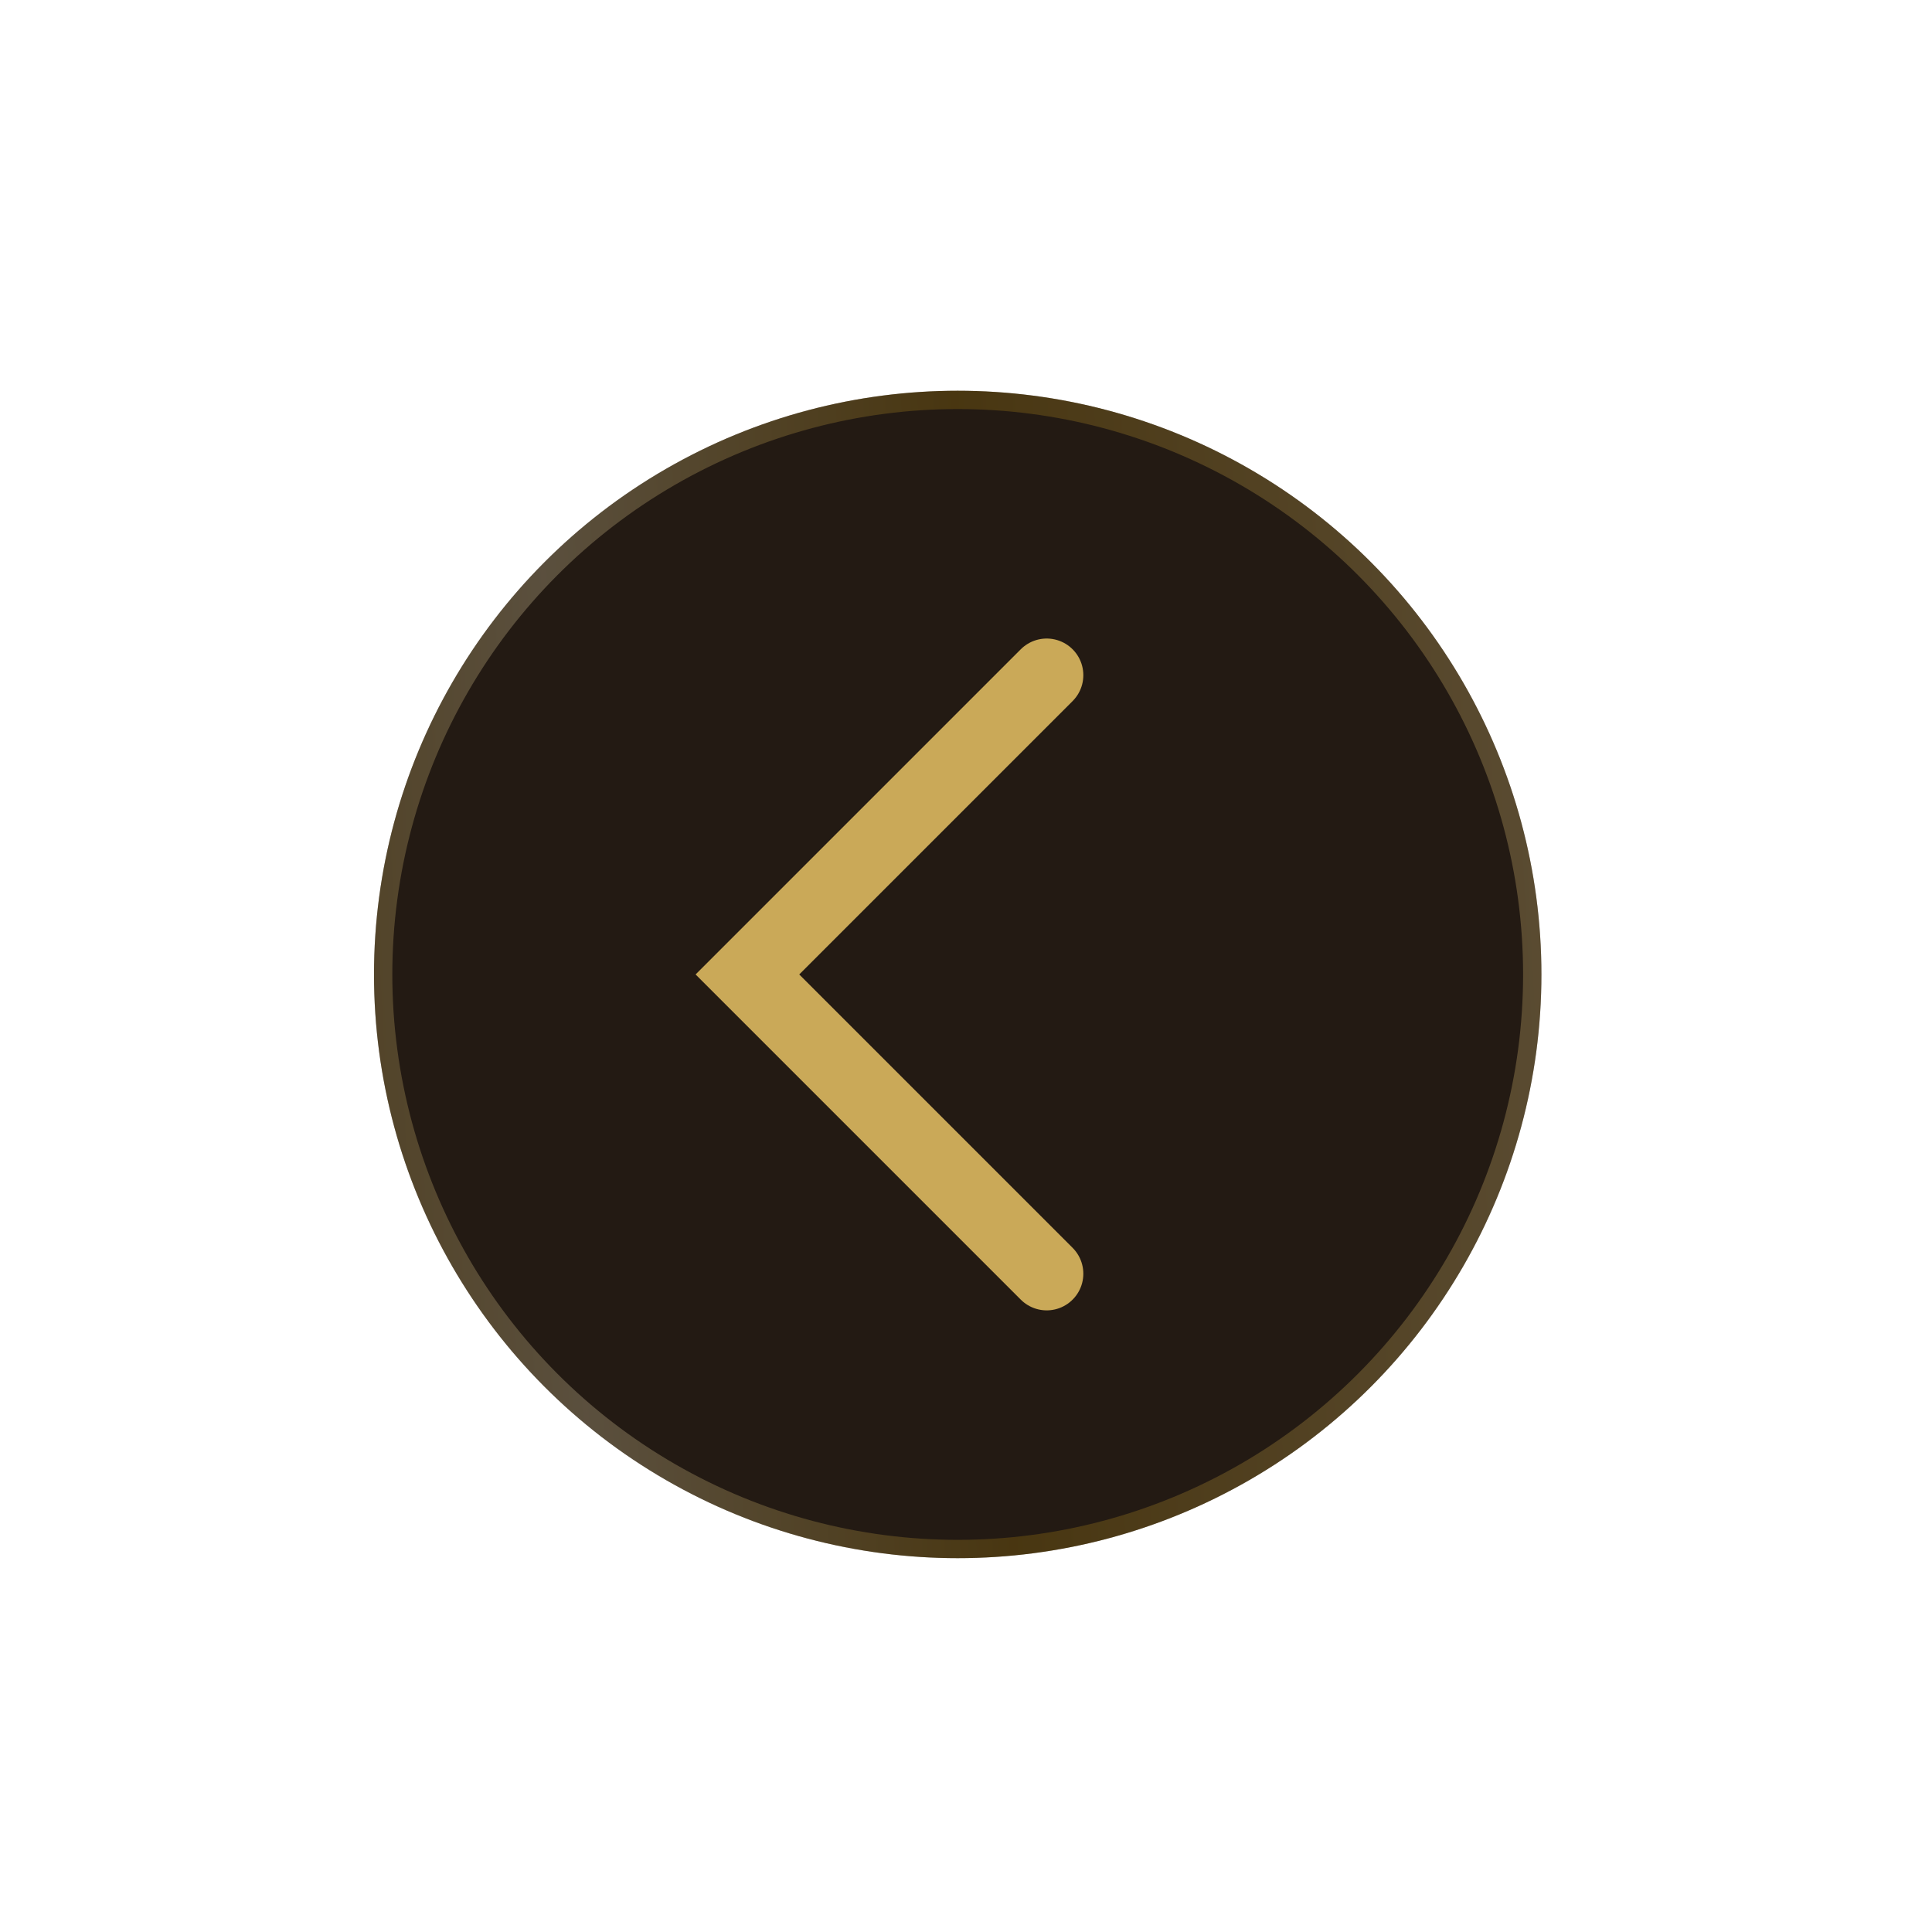 <?xml version="1.0" encoding="UTF-8"?> <svg xmlns="http://www.w3.org/2000/svg" width="72" height="72" viewBox="0 0 72 72" fill="none"> <g filter="url(#filter0_d_45_881)"> <circle cx="21.753" cy="21.753" r="21.753" transform="matrix(-1 0 0 1 57.444 14.562)" fill="#231A13"></circle> <circle cx="21.753" cy="21.753" r="21.412" transform="matrix(-1 0 0 1 57.444 14.562)" stroke="url(#paint0_linear_45_881)" stroke-opacity="0.3" stroke-width="0.683"></circle> </g> <path d="M39.007 25.162L27.854 36.315L39.007 47.468" stroke="#CAA958" stroke-width="2.731" stroke-linecap="round"></path> <defs> <filter id="filter0_d_45_881" x="0.285" y="0.909" width="70.811" height="70.811" filterUnits="userSpaceOnUse" color-interpolation-filters="sRGB"> <feFlood flood-opacity="0" result="BackgroundImageFix"></feFlood> <feColorMatrix in="SourceAlpha" type="matrix" values="0 0 0 0 0 0 0 0 0 0 0 0 0 0 0 0 0 0 127 0" result="hardAlpha"></feColorMatrix> <feOffset></feOffset> <feGaussianBlur stdDeviation="6.826"></feGaussianBlur> <feComposite in2="hardAlpha" operator="out"></feComposite> <feColorMatrix type="matrix" values="0 0 0 0 0 0 0 0 0 0 0 0 0 0 0 0 0 0 0.5 0"></feColorMatrix> <feBlend mode="normal" in2="BackgroundImageFix" result="effect1_dropShadow_45_881"></feBlend> <feBlend mode="normal" in="SourceGraphic" in2="effect1_dropShadow_45_881" result="shape"></feBlend> </filter> <linearGradient id="paint0_linear_45_881" x1="-3.381" y1="-25.667" x2="54.352" y2="-22.694" gradientUnits="userSpaceOnUse"> <stop stop-color="#EBD197"></stop> <stop offset="0.21" stop-color="#CAA958"></stop> <stop offset="0.46" stop-color="#A2790D"></stop> <stop offset="0.59" stop-color="#BFA255"></stop> <stop offset="0.73" stop-color="#DECDA3"></stop> <stop offset="1" stop-color="#A2790D"></stop> </linearGradient> </defs> </svg> 